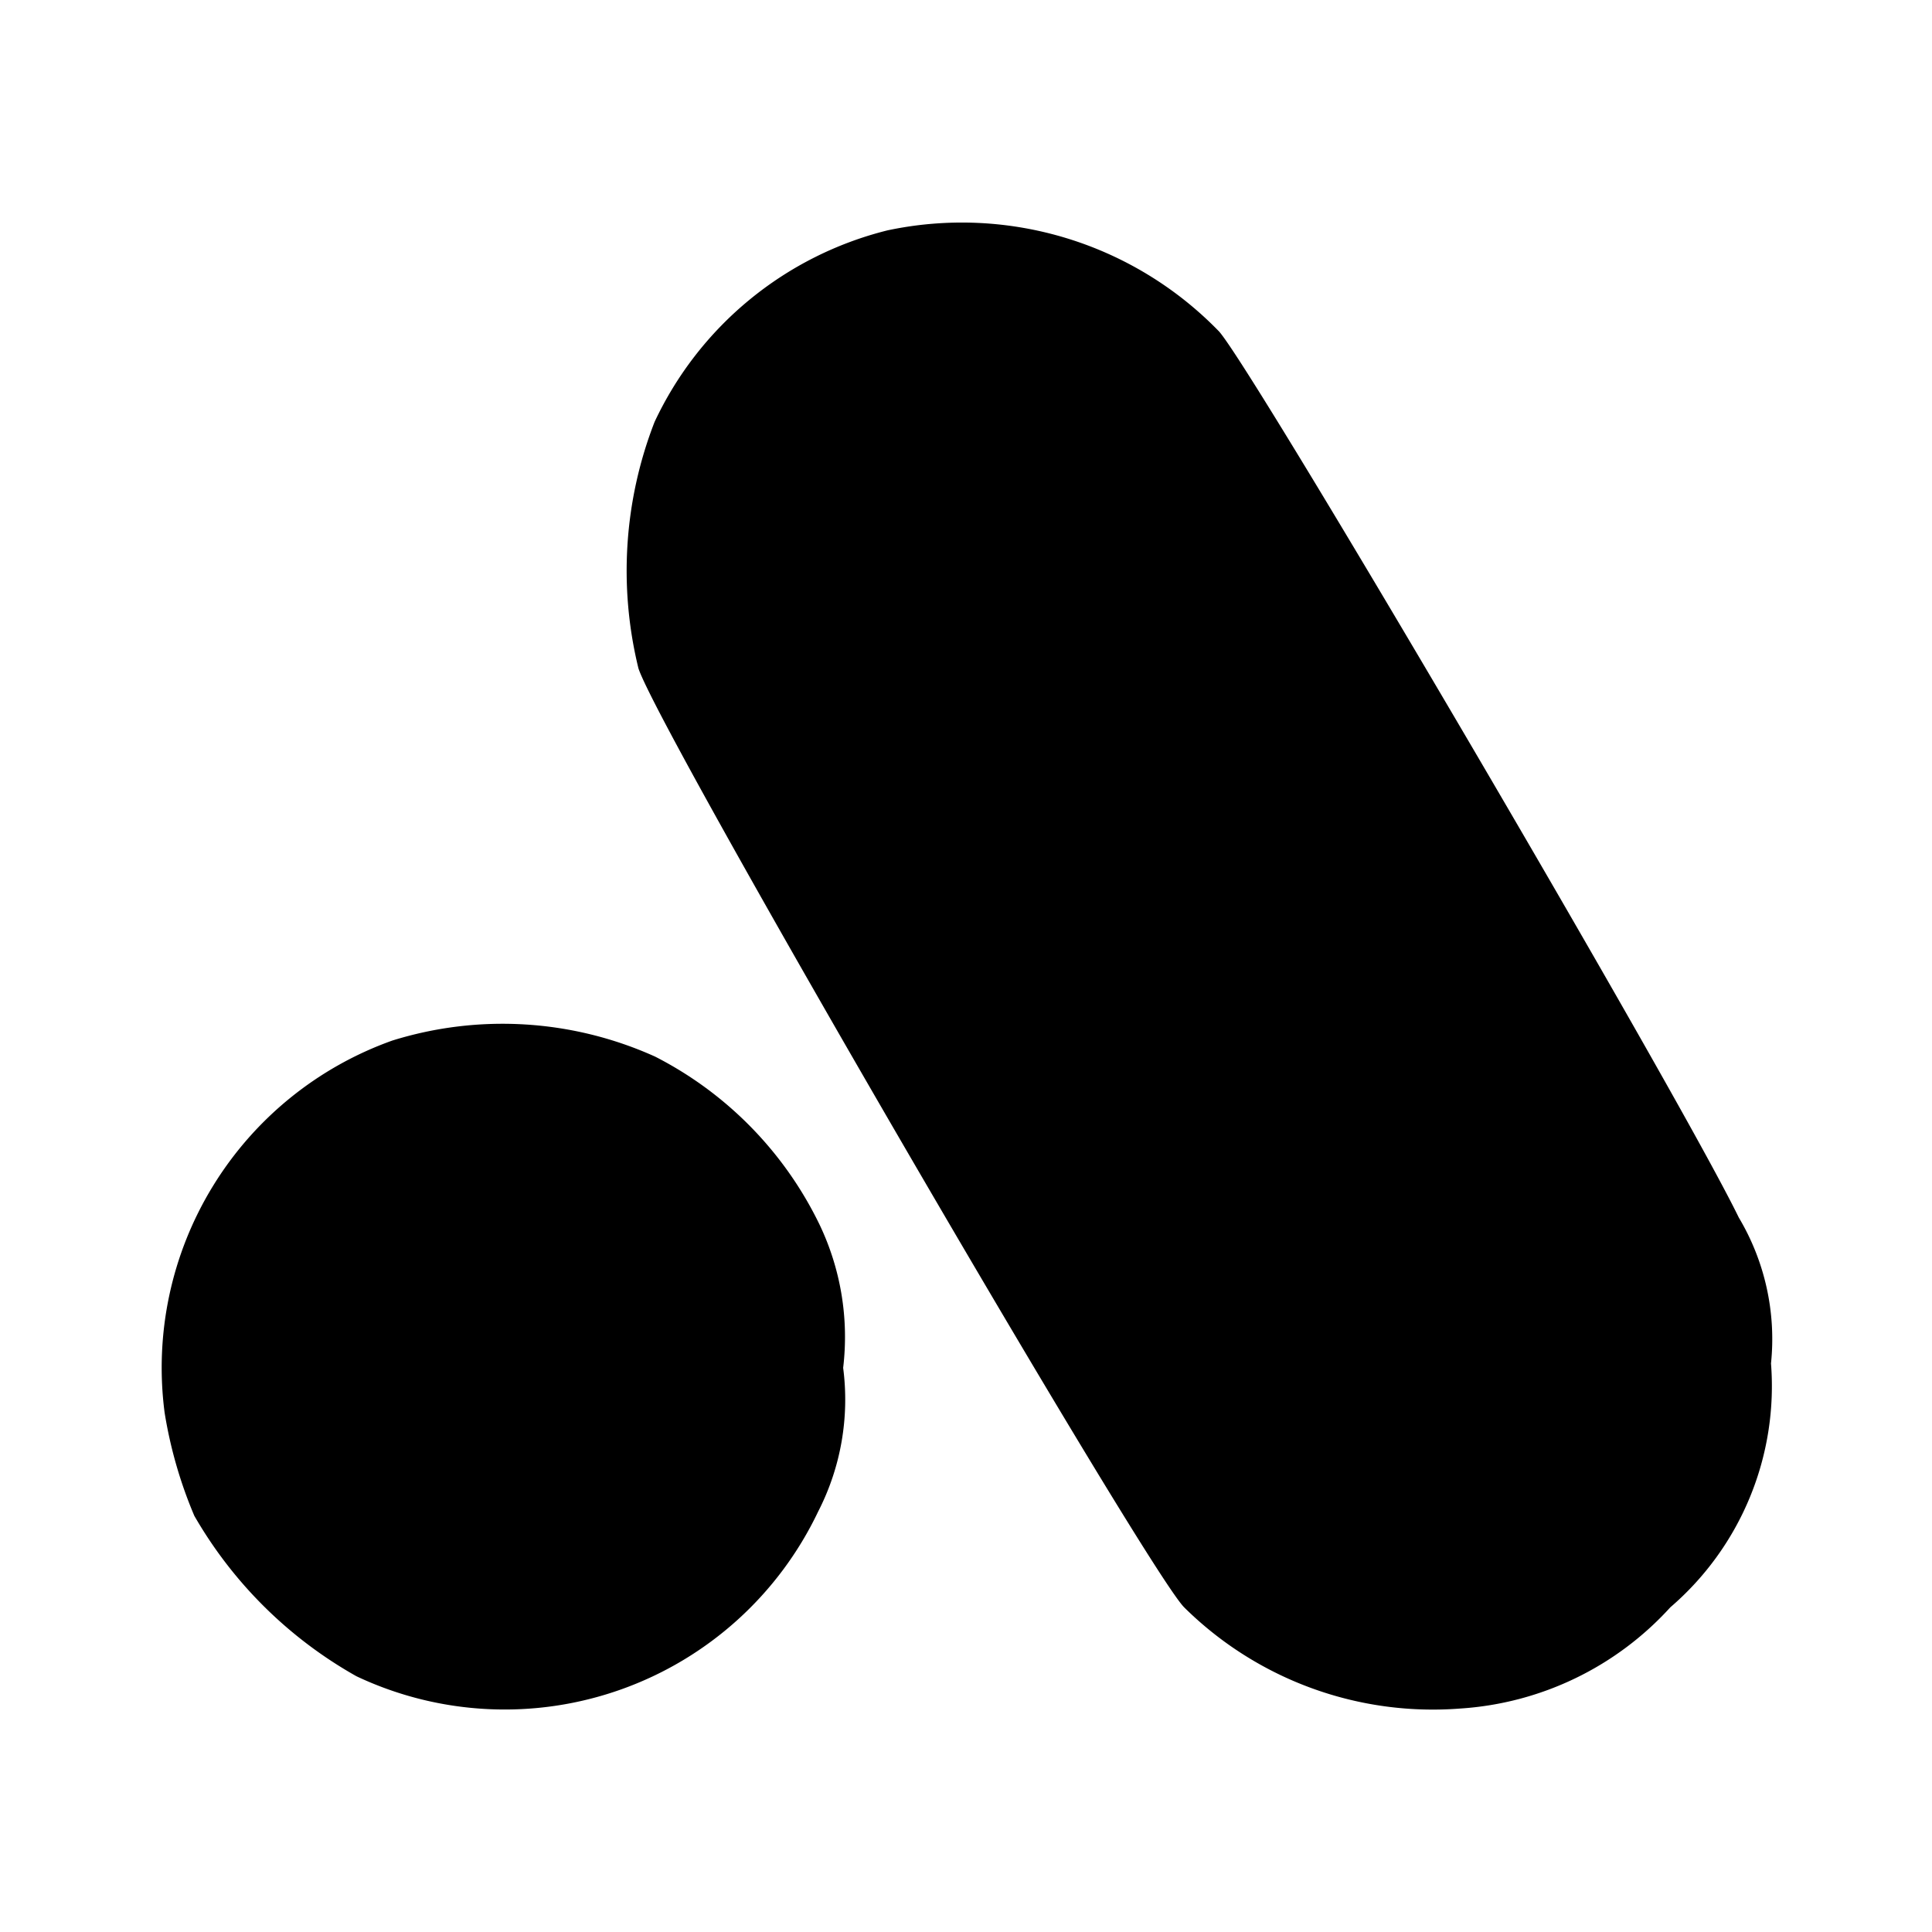 <?xml version="1.0" encoding="utf-8"?>
<!-- Generator: www.svgicons.com -->
<svg xmlns="http://www.w3.org/2000/svg" width="800" height="800" viewBox="0 0 24 24">
<path fill="currentColor" d="M11.023 2.862a4.358 4.358 0 0 0-2.892 2.38a5.1 5.1 0 0 0-.2 3.061c.261.8 6.3 11.181 6.78 11.665a4.392 4.392 0 0 0 3.429 1.256a3.861 3.861 0 0 0 2.609-1.257A3.623 3.623 0 0 0 22 16.937a2.947 2.947 0 0 0-.4-1.812c-.753-1.548-6-10.486-6.455-11.006a4.449 4.449 0 0 0-4.122-1.257M4.874 12.926a4.314 4.314 0 0 0-2.829 4.623a5.513 5.513 0 0 0 .369 1.281a5.344 5.344 0 0 0 2.014 1.993a4.312 4.312 0 0 0 5.735-2.045a3.045 3.045 0 0 0 .311-1.786a3.237 3.237 0 0 0-.294-1.781a4.588 4.588 0 0 0-2.041-2.085a4.606 4.606 0 0 0-3.265-.2"/>
</svg>